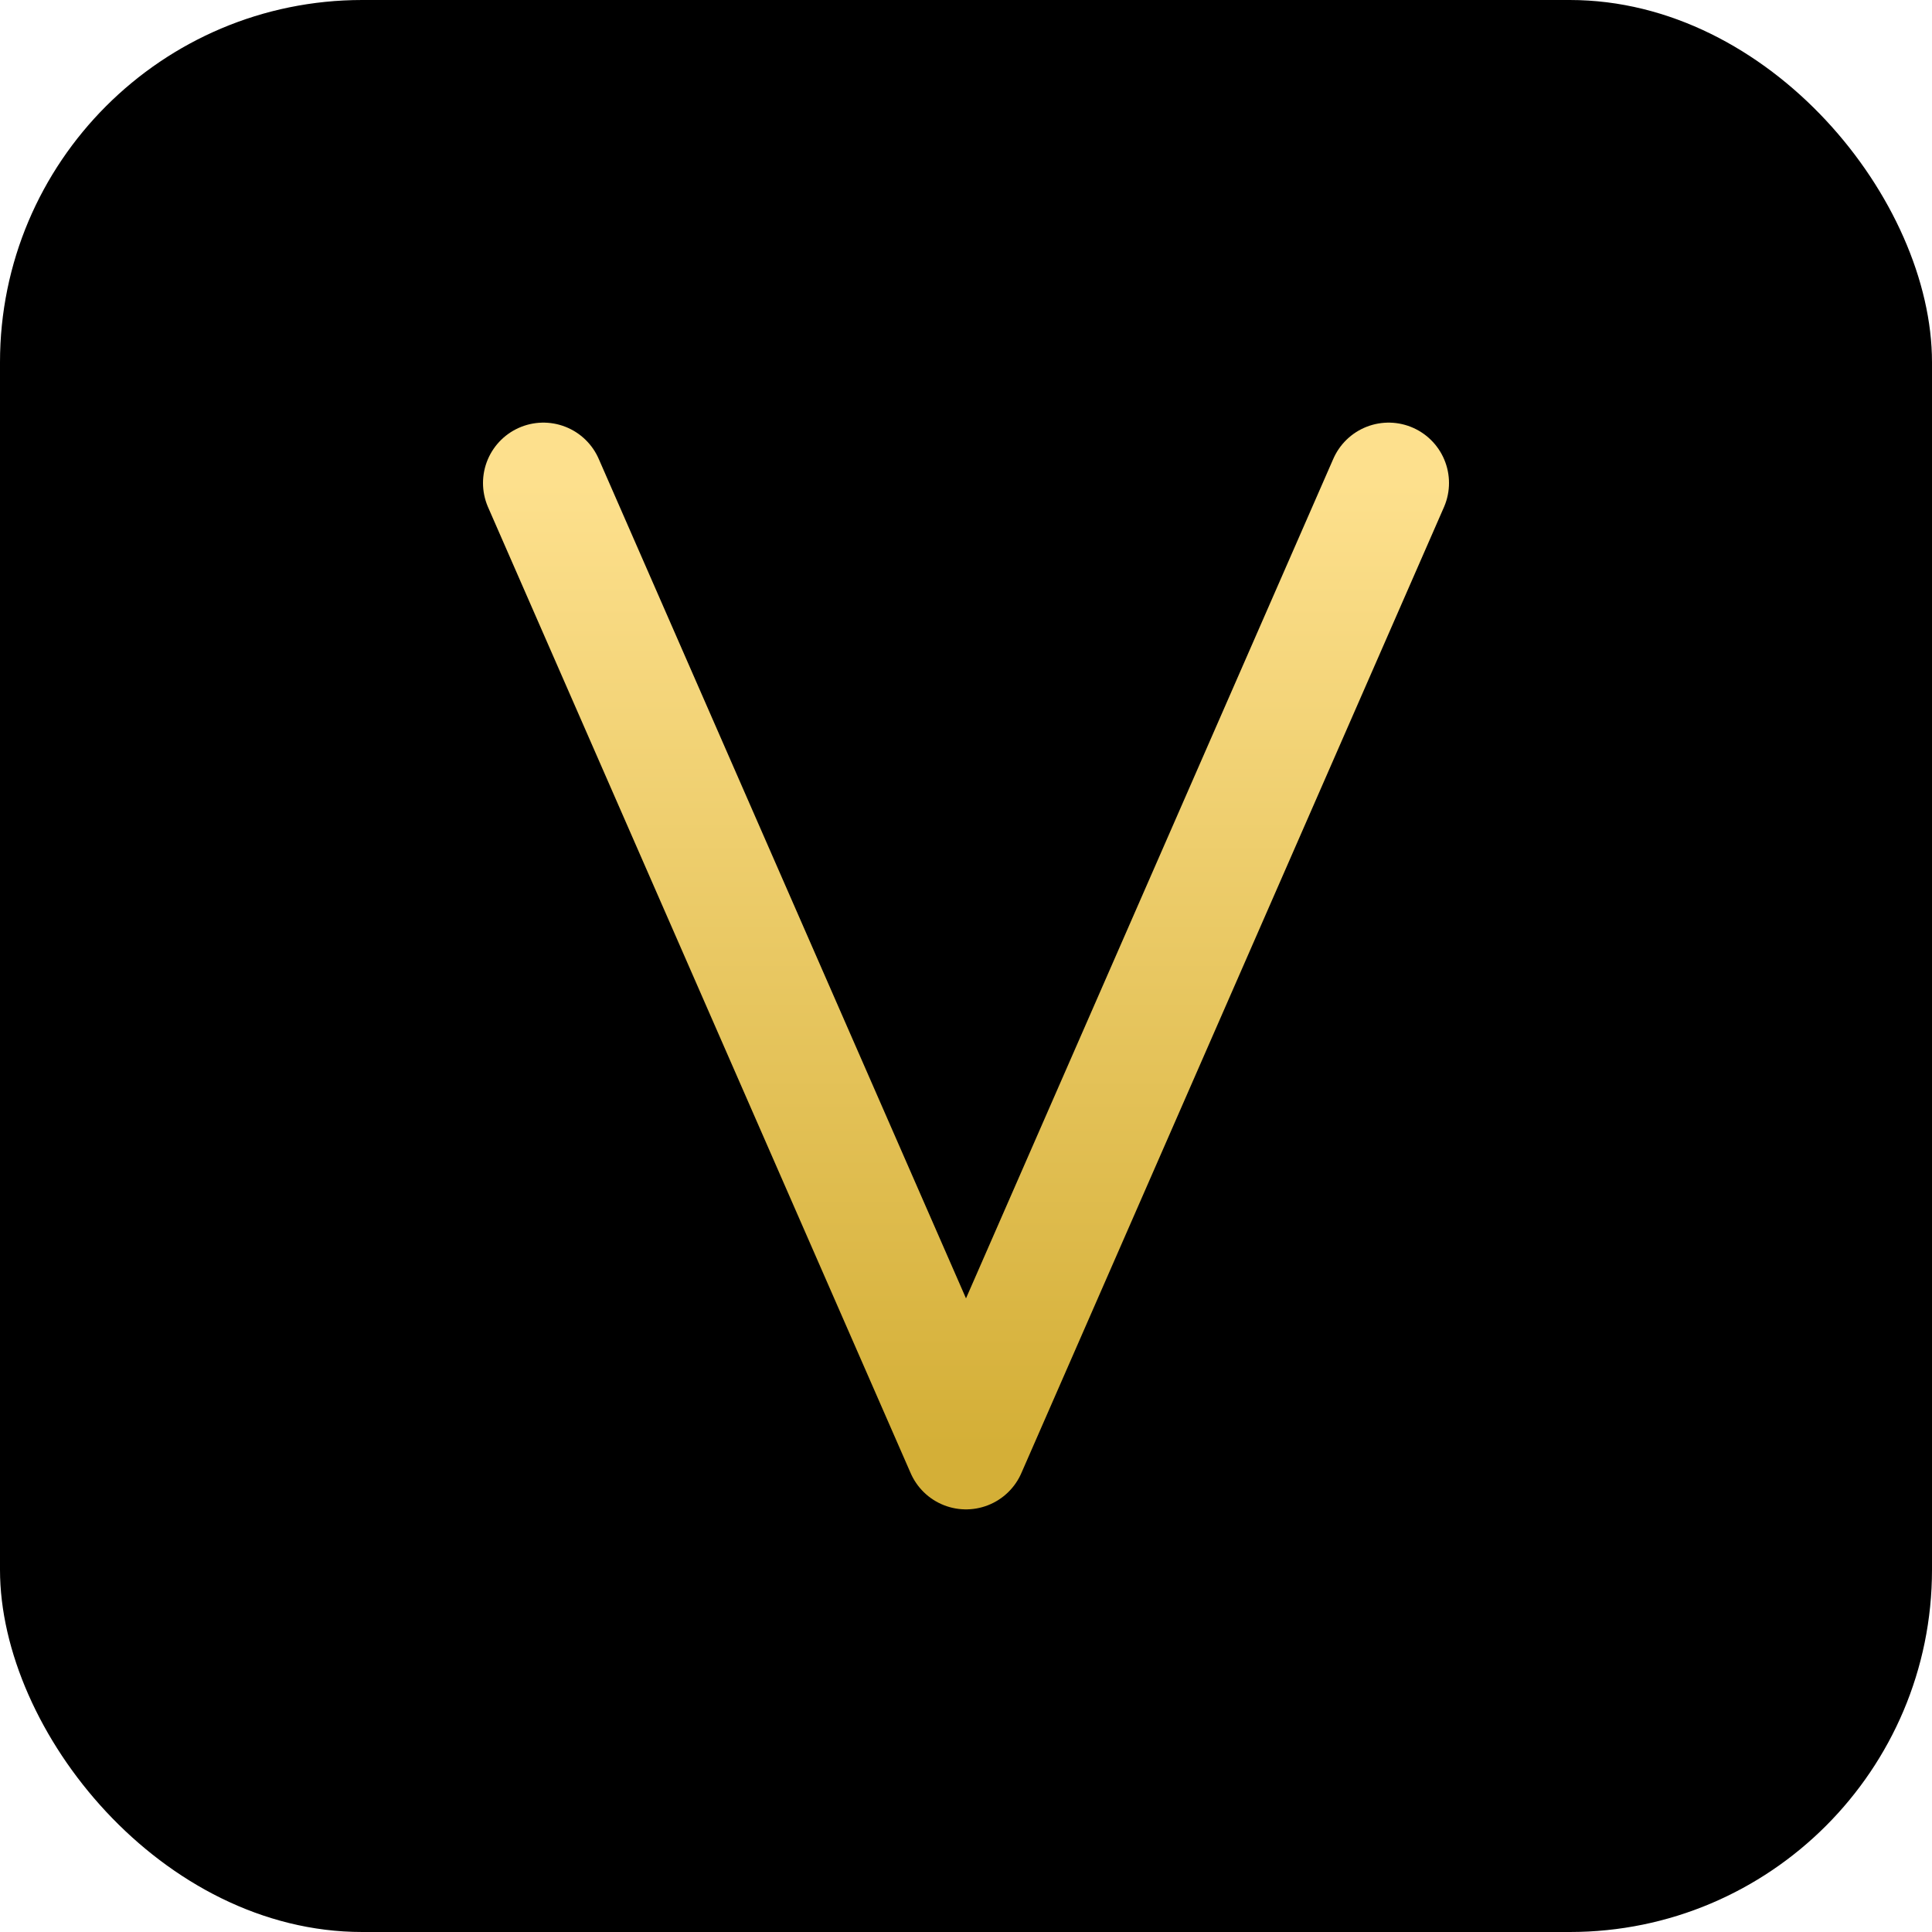 <svg width="64" height="64" viewBox="0 0 64 64" fill="none" xmlns="http://www.w3.org/2000/svg">
  <rect width="64" height="64" rx="12" fill="black"/>
  <!-- Stylized V -->
  <path d="M18 16L32 48L46 16" stroke="url(#gold-gradient)" stroke-width="4" stroke-linecap="round" stroke-linejoin="round"/>
  <defs>
    <linearGradient id="gold-gradient" x1="32" y1="16" x2="32" y2="48" gradientUnits="userSpaceOnUse">
      <stop stop-color="#FDE08D"/>
      <stop offset="1" stop-color="#D4AF37"/>
    </linearGradient>
  </defs>
</svg> 
